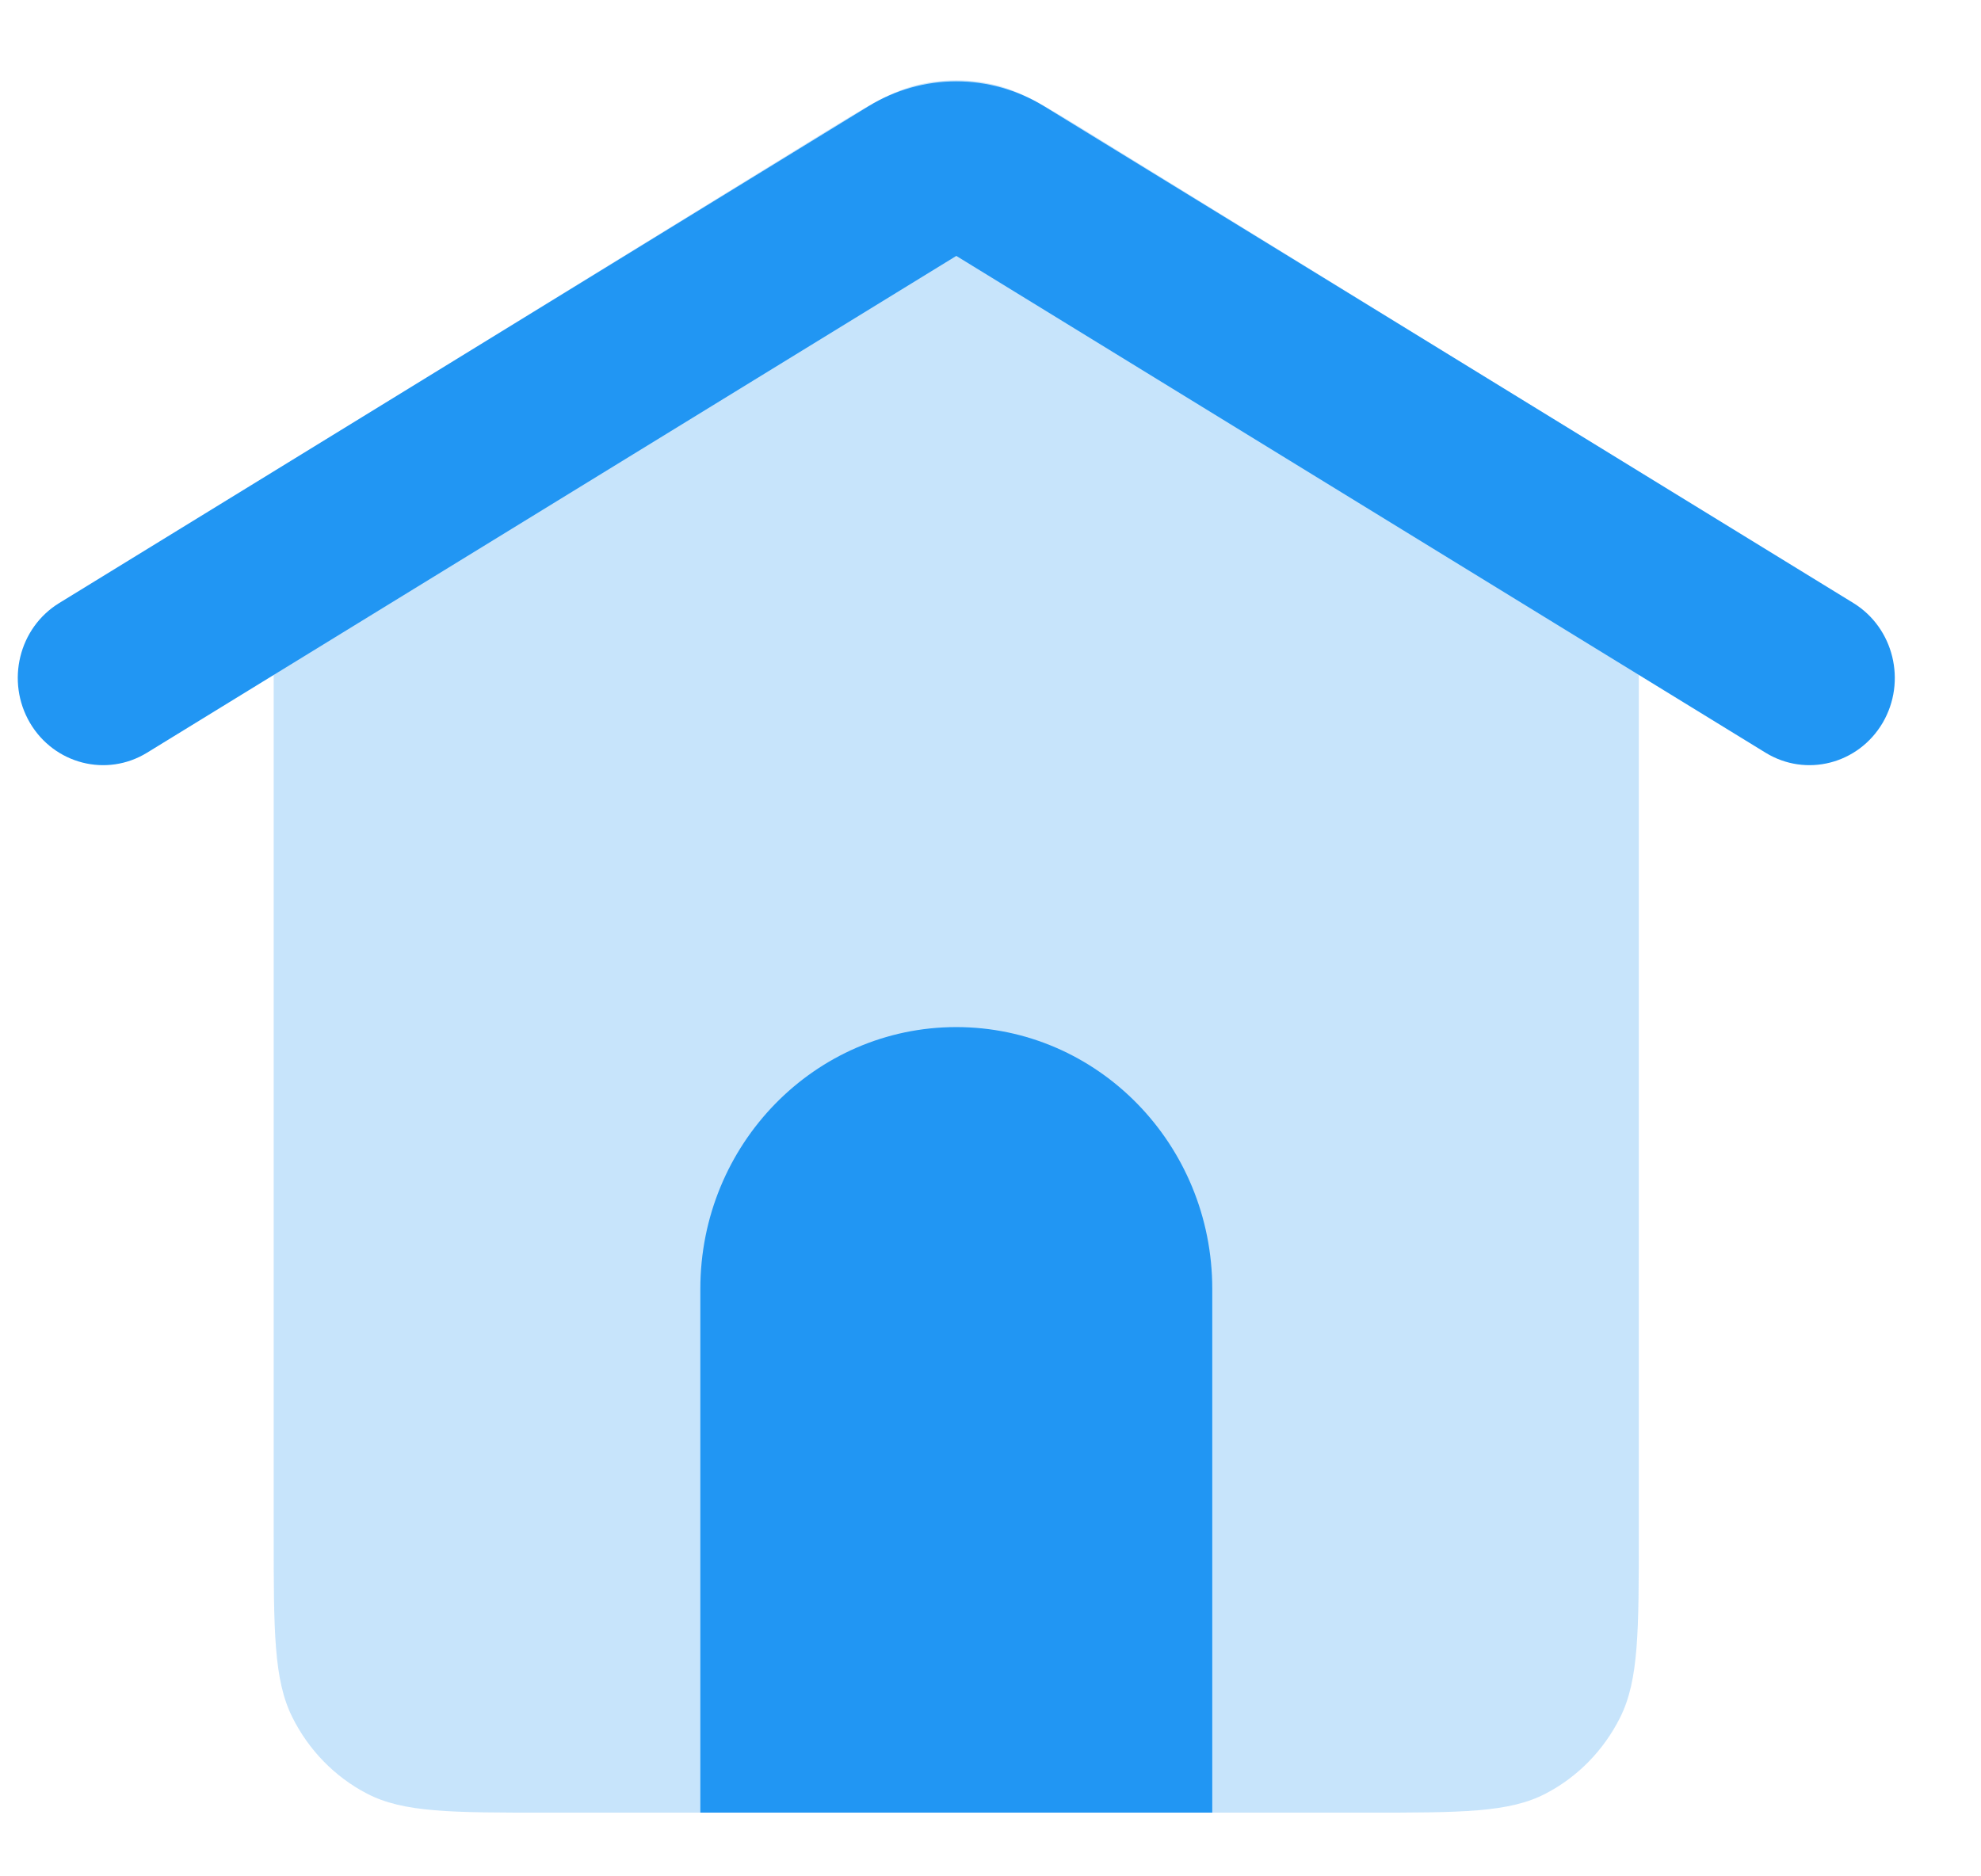 <svg xmlns="http://www.w3.org/2000/svg" width="19" height="18" viewBox="0 0 19 18" fill="none">
  <path opacity="0.25" d="M15.718 14.709V4.526L10.523 1.323V1.323C10.032 1.02 9.787 0.869 9.524 0.81C9.292 0.757 9.052 0.757 8.82 0.81C8.557 0.869 8.312 1.02 7.821 1.323L2.625 4.526V14.709C2.625 15.647 2.625 16.116 2.804 16.474C2.961 16.789 3.211 17.046 3.519 17.206C3.869 17.389 4.327 17.389 5.244 17.389H13.1C14.016 17.389 14.475 17.389 14.825 17.206C15.133 17.046 15.383 16.789 15.54 16.474C15.718 16.116 15.718 15.647 15.718 14.709Z" fill="#2196F3"/>
  <path fill-rule="evenodd" clip-rule="evenodd" d="M0.287 6.934C0.52 7.33 1.022 7.459 1.41 7.221L9.172 2.455L16.934 7.221C17.322 7.459 17.824 7.33 18.057 6.934C18.289 6.537 18.163 6.023 17.776 5.785L10.014 1.019C9.496 0.701 8.848 0.701 8.33 1.019L0.568 5.785C0.18 6.023 0.055 6.537 0.287 6.934Z" fill="#2196F3"/>
  <path d="M6.717 12.365C6.717 10.977 7.816 9.853 9.172 9.853C10.528 9.853 11.627 10.977 11.627 12.365V17.389H6.717V12.365Z" fill="#2196F3"/>
</svg>